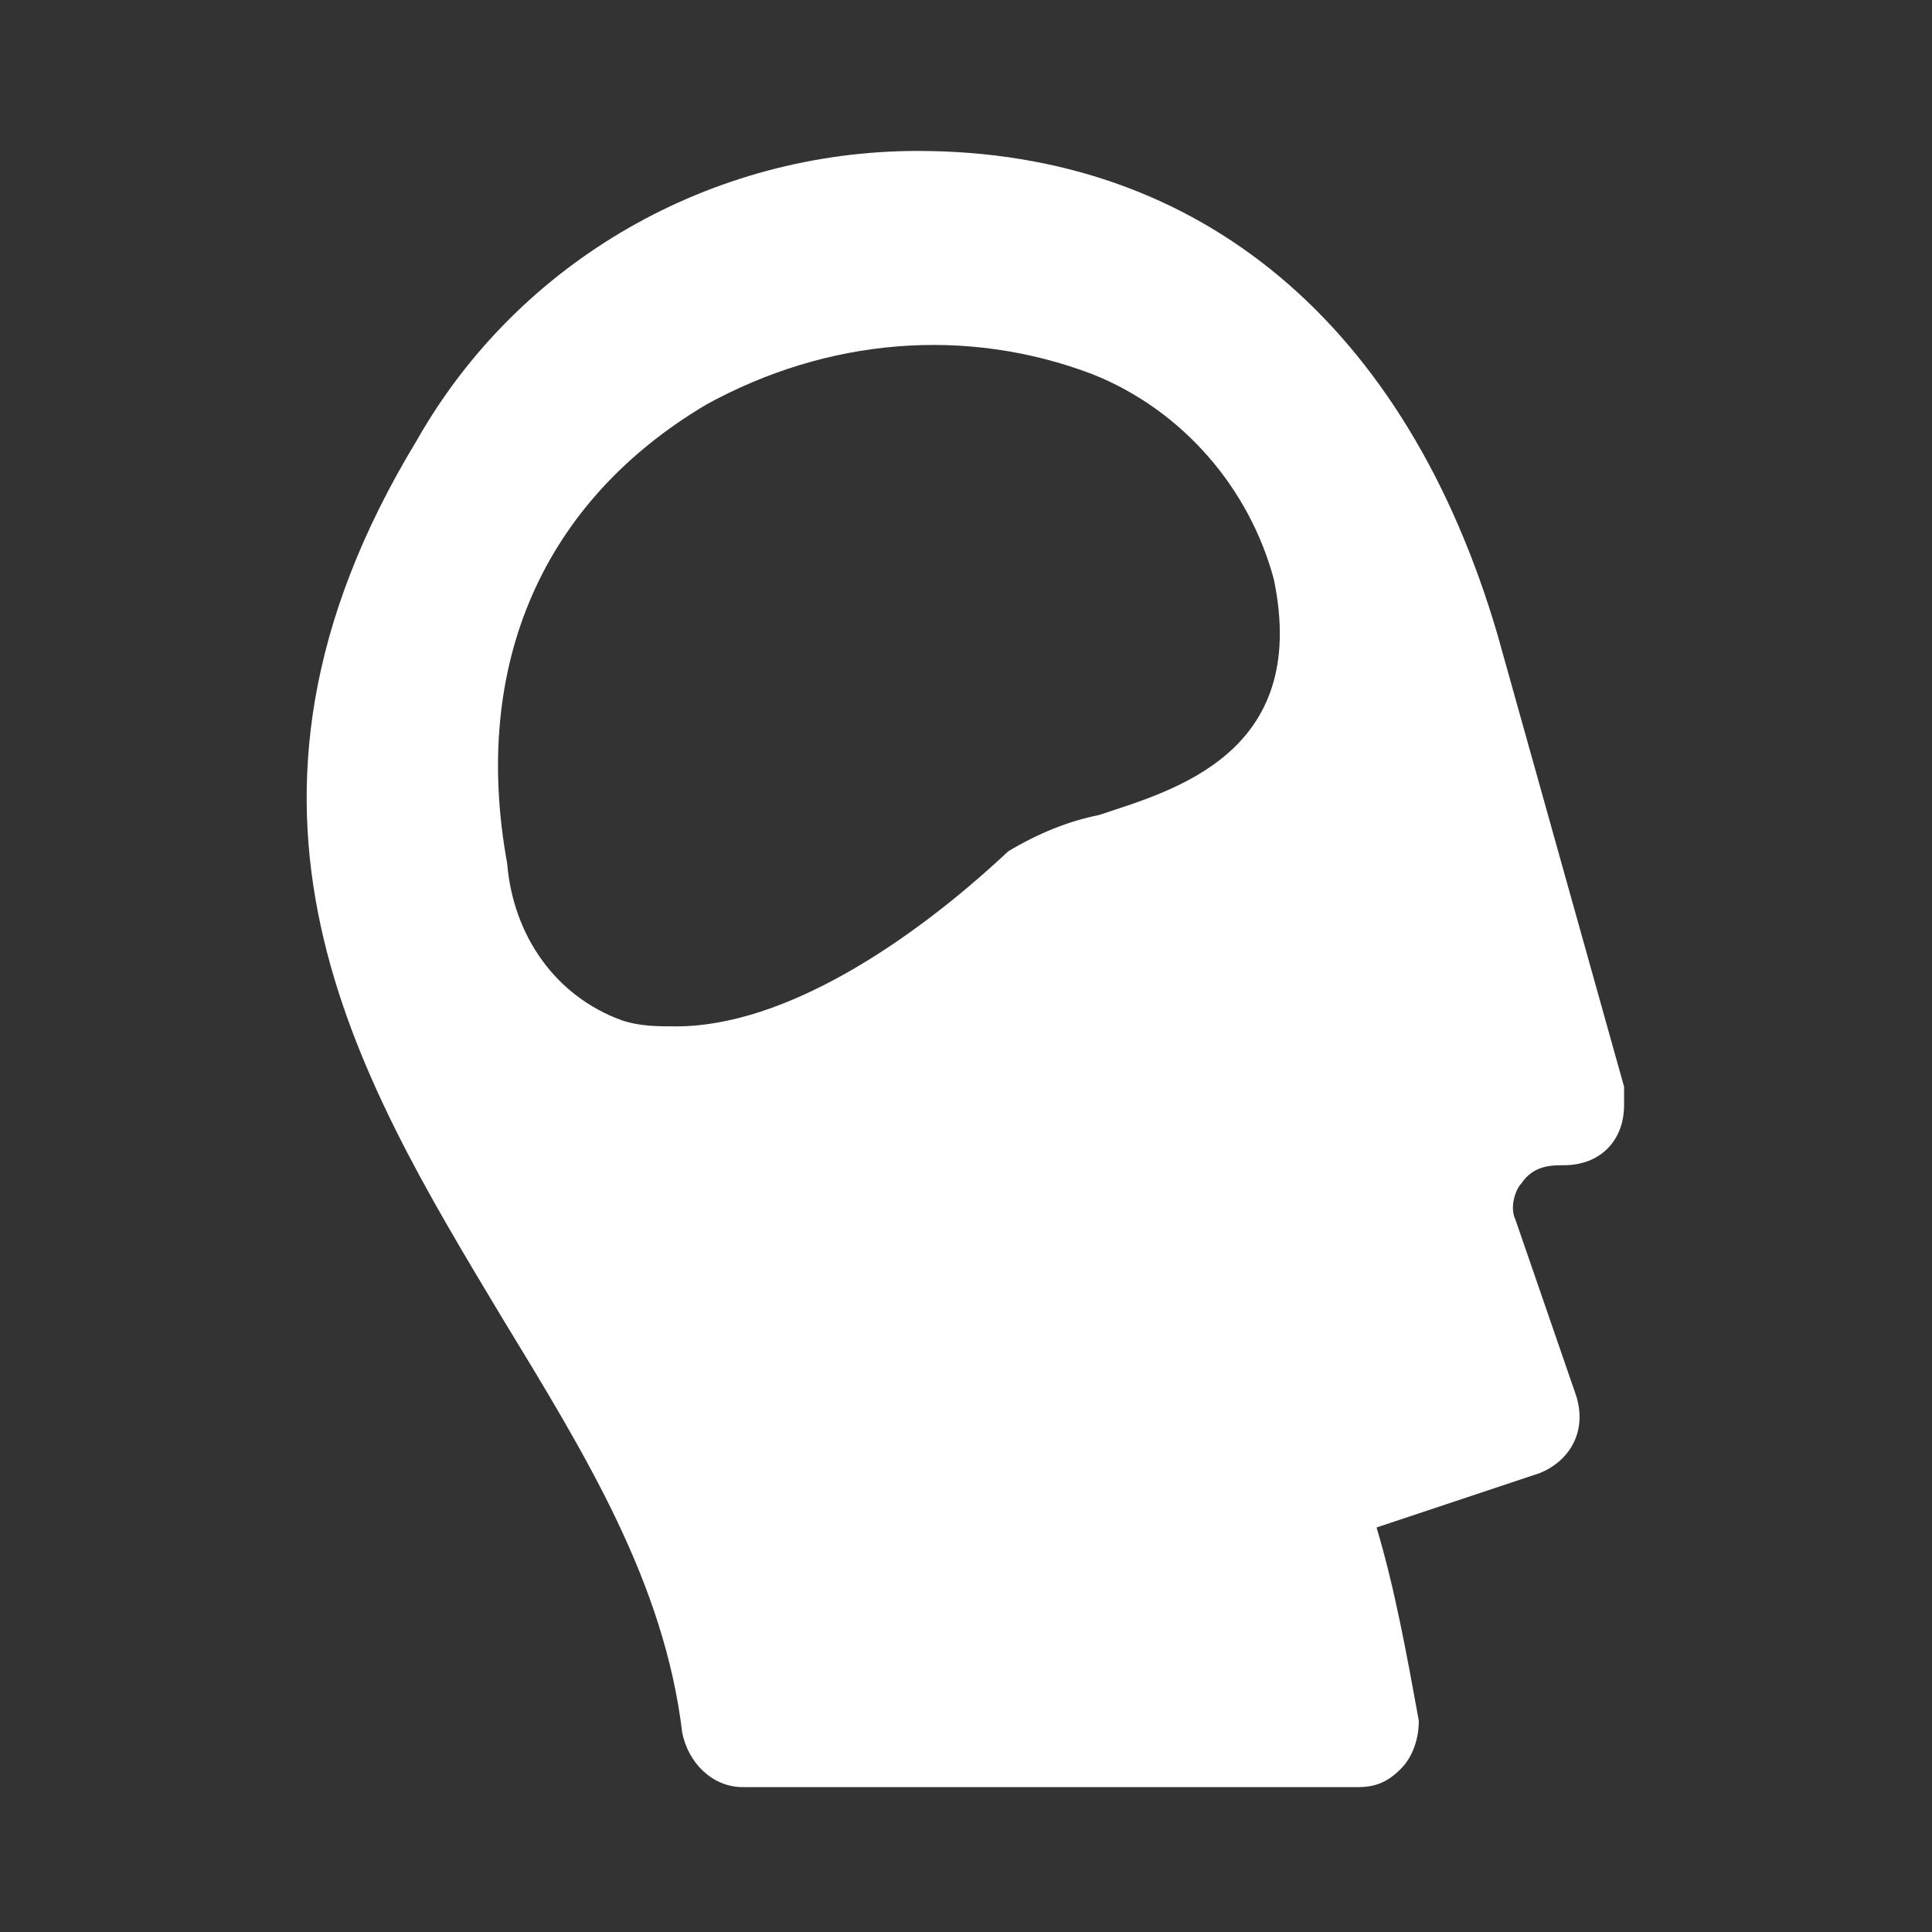 <?xml version="1.0" encoding="UTF-8"?> <svg xmlns="http://www.w3.org/2000/svg" xmlns:xlink="http://www.w3.org/1999/xlink" version="1.1" id="レイヤー_1" x="0px" y="0px" viewBox="0 0 32 32" style="enable-background:new 0 0 32 32;" xml:space="preserve"><rect x="0" y="0" width="32" height="32" fill="#333333" stroke="none"/> <style type="text/css"> .st0{fill:#FFFFFF;} </style> <path class="st0" d="M25.9,19.3c0.6,0,1-0.4,1-1c0-0.1,0-0.2,0-0.3l-2.1-7.5c-1.5-5.1-4.9-8-9.6-8c-3.4,0-6.6,1.8-8.3,4.8 c-3.7,6.1-1,10.5,1.4,14.5c1.4,2.3,2.7,4.4,3,6.9c0.1,0.5,0.5,0.9,1,0.9h10.2c0.3,0,0.5-0.1,0.7-0.3c0.2-0.2,0.3-0.5,0.3-0.8 c-0.2-1.1-0.4-2.2-0.7-3.2l2.7-0.9c0.5-0.2,0.8-0.7,0.6-1.3c0,0,0,0,0,0l-1-2.9c-0.1-0.2,0-0.5,0.1-0.6 C25.4,19.3,25.7,19.3,25.9,19.3z M18.2,13.5c-0.5,0.1-1,0.3-1.5,0.6c-1.6,1.5-3.7,2.9-5.5,2.9c-0.3,0-0.6,0-0.9-0.1 c-1.1-0.4-1.8-1.4-1.9-2.6c-0.6-3.3,0.6-6,3.3-7.6c2-1.1,4.3-1.3,6.4-0.5c1.5,0.6,2.6,1.9,3,3.4C21.7,12.5,19.4,13.1,18.2,13.5z"></path> </svg> 